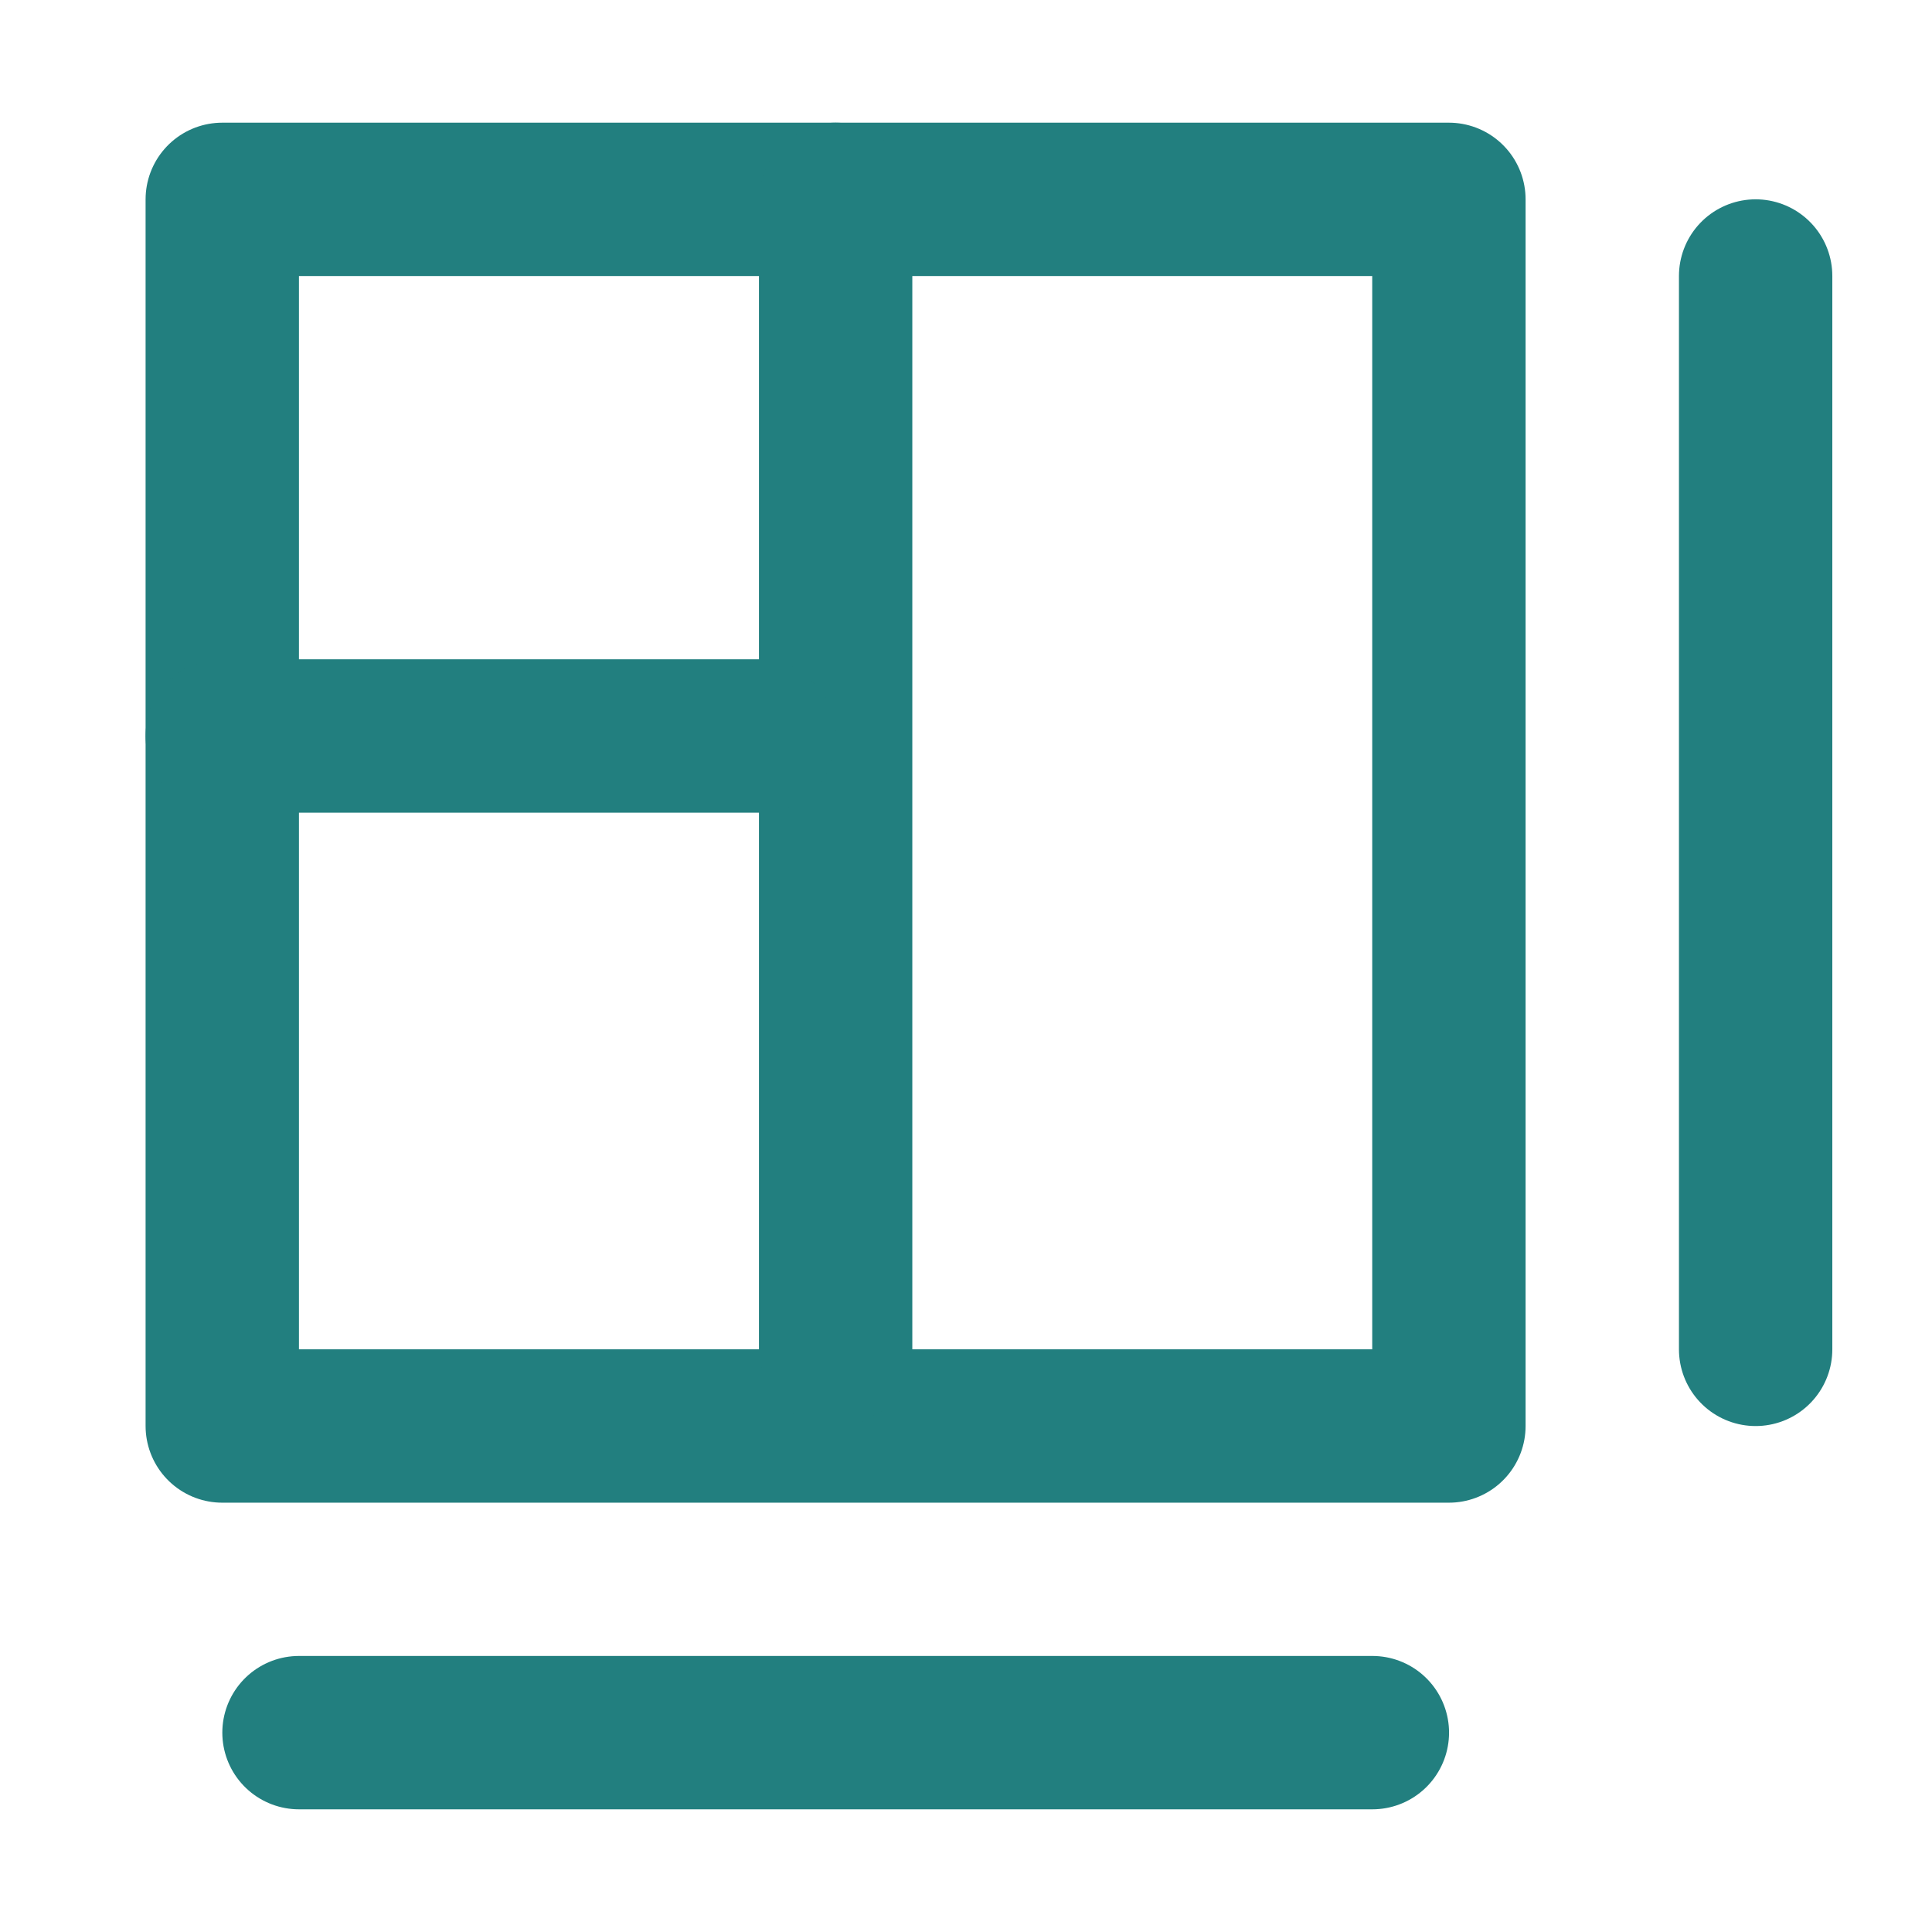 <svg width="21" height="21" viewBox="0 0 21 21" fill="none" xmlns="http://www.w3.org/2000/svg">
<rect x="2.416" y="2.167" width="13.333" height="13.333" stroke="#227F7F" stroke-width="1.667" stroke-linecap="round" stroke-linejoin="round"/>
<path d="M19.083 3V14.667" stroke="#227F7F" stroke-width="1.667" stroke-linecap="round" stroke-linejoin="round"/>
<path d="M9.083 2.167V14.667" stroke="#227F7F" stroke-width="1.667" stroke-linecap="round" stroke-linejoin="round"/>
<path d="M3.25 18.833H14.917" stroke="#227F7F" stroke-width="1.667" stroke-linecap="round" stroke-linejoin="round"/>
<path d="M2.416 8H8.249" stroke="#227F7F" stroke-width="1.667" stroke-linecap="round" stroke-linejoin="round"/>
</svg>
